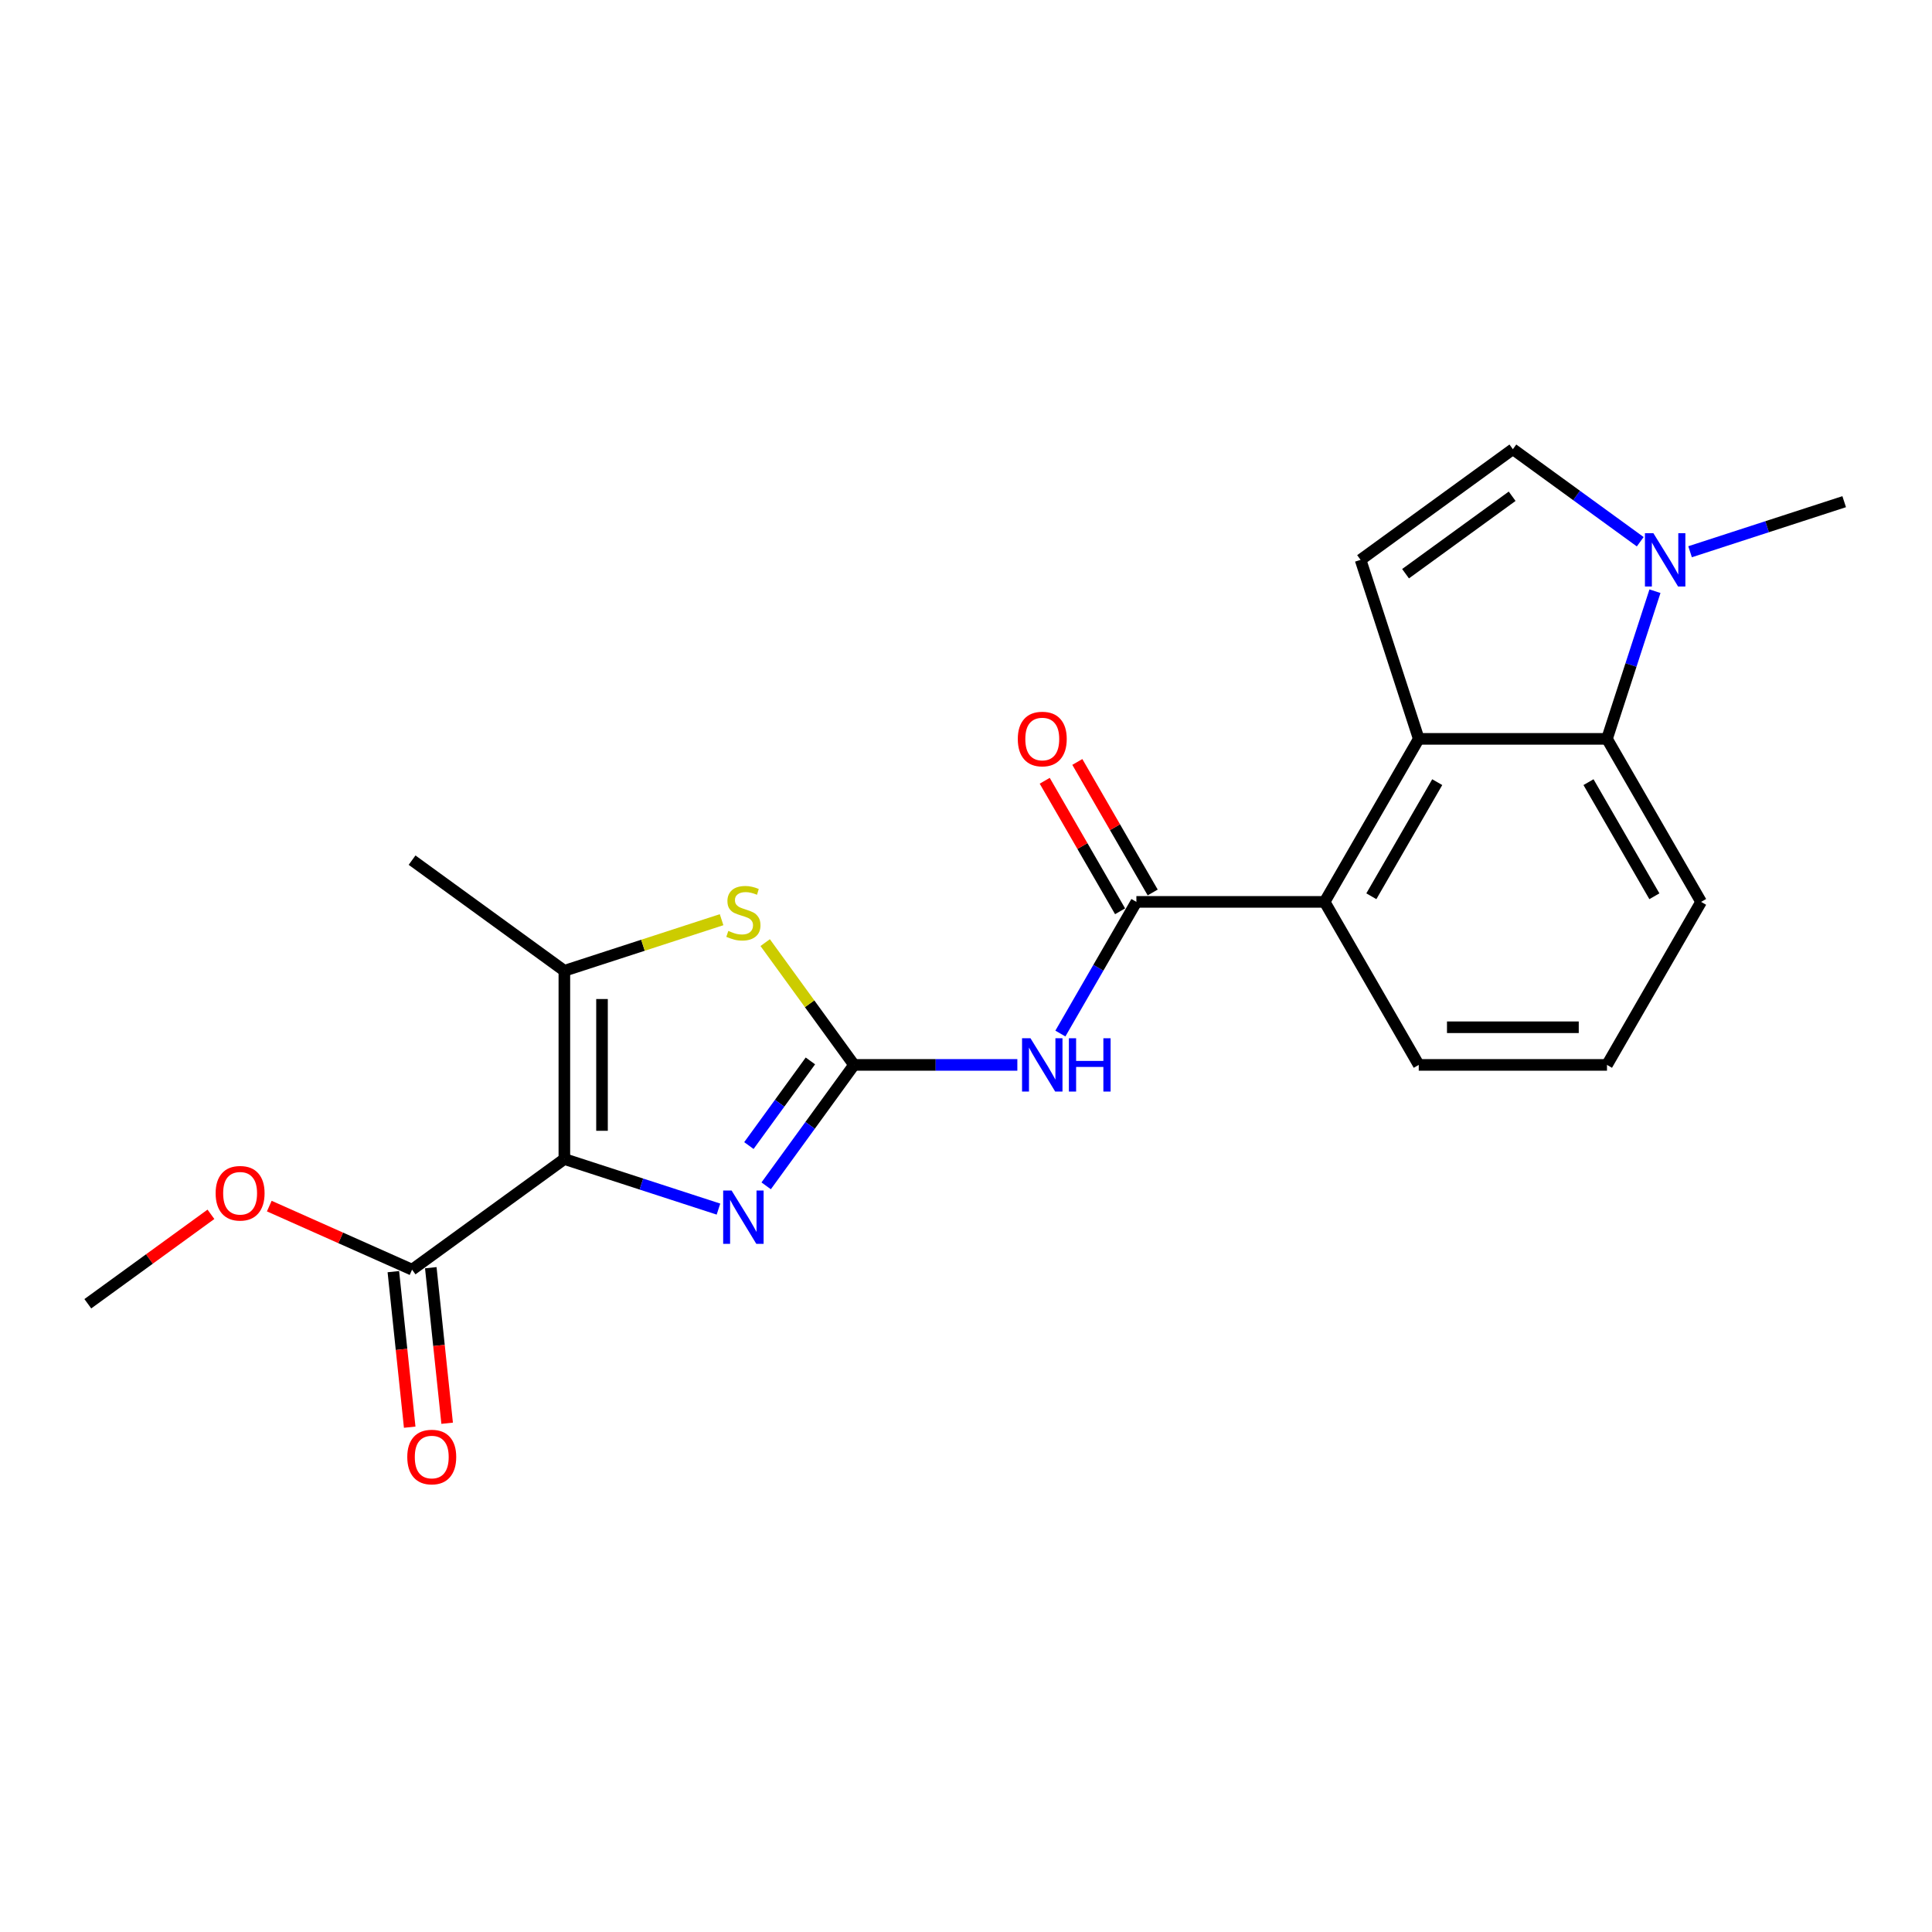 <?xml version='1.0' encoding='iso-8859-1'?>
<svg version='1.1' baseProfile='full'
              xmlns='http://www.w3.org/2000/svg'
                      xmlns:rdkit='http://www.rdkit.org/xml'
                      xmlns:xlink='http://www.w3.org/1999/xlink'
                  xml:space='preserve'
width='1000px' height='1000px' viewBox='0 0 1000 1000'>
<!-- END OF HEADER -->
<rect style='opacity:1.0;fill:#FFFFFF;stroke:none' width='1000' height='1000' x='0' y='0'> </rect>
<path class='bond-1' d='M 292.112,599.91 L 331.994,612.869' style='fill:none;fill-rule:evenodd;stroke:#000000;stroke-width:6px;stroke-linecap:butt;stroke-linejoin:miter;stroke-opacity:1' />
<path class='bond-1' d='M 331.994,612.869 L 371.876,625.827' style='fill:none;fill-rule:evenodd;stroke:#0000FF;stroke-width:6px;stroke-linecap:butt;stroke-linejoin:miter;stroke-opacity:1' />
<path class='bond-3' d='M 292.112,599.91 L 292.112,502.478' style='fill:none;fill-rule:evenodd;stroke:#000000;stroke-width:6px;stroke-linecap:butt;stroke-linejoin:miter;stroke-opacity:1' />
<path class='bond-3' d='M 311.598,585.295 L 311.598,517.093' style='fill:none;fill-rule:evenodd;stroke:#000000;stroke-width:6px;stroke-linecap:butt;stroke-linejoin:miter;stroke-opacity:1' />
<path class='bond-11' d='M 292.112,599.91 L 213.288,657.18' style='fill:none;fill-rule:evenodd;stroke:#000000;stroke-width:6px;stroke-linecap:butt;stroke-linejoin:miter;stroke-opacity:1' />
<path class='bond-0' d='M 442.045,551.194 L 419.307,582.49' style='fill:none;fill-rule:evenodd;stroke:#000000;stroke-width:6px;stroke-linecap:butt;stroke-linejoin:miter;stroke-opacity:1' />
<path class='bond-0' d='M 419.307,582.49 L 396.569,613.786' style='fill:none;fill-rule:evenodd;stroke:#0000FF;stroke-width:6px;stroke-linecap:butt;stroke-linejoin:miter;stroke-opacity:1' />
<path class='bond-0' d='M 419.459,549.129 L 403.542,571.036' style='fill:none;fill-rule:evenodd;stroke:#000000;stroke-width:6px;stroke-linecap:butt;stroke-linejoin:miter;stroke-opacity:1' />
<path class='bond-0' d='M 403.542,571.036 L 387.625,592.944' style='fill:none;fill-rule:evenodd;stroke:#0000FF;stroke-width:6px;stroke-linecap:butt;stroke-linejoin:miter;stroke-opacity:1' />
<path class='bond-2' d='M 442.045,551.194 L 484.311,551.194' style='fill:none;fill-rule:evenodd;stroke:#000000;stroke-width:6px;stroke-linecap:butt;stroke-linejoin:miter;stroke-opacity:1' />
<path class='bond-2' d='M 484.311,551.194 L 526.577,551.194' style='fill:none;fill-rule:evenodd;stroke:#0000FF;stroke-width:6px;stroke-linecap:butt;stroke-linejoin:miter;stroke-opacity:1' />
<path class='bond-22' d='M 442.045,551.194 L 419.051,519.547' style='fill:none;fill-rule:evenodd;stroke:#000000;stroke-width:6px;stroke-linecap:butt;stroke-linejoin:miter;stroke-opacity:1' />
<path class='bond-22' d='M 419.051,519.547 L 396.058,487.899' style='fill:none;fill-rule:evenodd;stroke:#CCCC00;stroke-width:6px;stroke-linecap:butt;stroke-linejoin:miter;stroke-opacity:1' />
<path class='bond-5' d='M 548.849,534.962 L 568.521,500.889' style='fill:none;fill-rule:evenodd;stroke:#0000FF;stroke-width:6px;stroke-linecap:butt;stroke-linejoin:miter;stroke-opacity:1' />
<path class='bond-5' d='M 568.521,500.889 L 588.193,466.815' style='fill:none;fill-rule:evenodd;stroke:#000000;stroke-width:6px;stroke-linecap:butt;stroke-linejoin:miter;stroke-opacity:1' />
<path class='bond-4' d='M 292.112,502.478 L 332.802,489.257' style='fill:none;fill-rule:evenodd;stroke:#000000;stroke-width:6px;stroke-linecap:butt;stroke-linejoin:miter;stroke-opacity:1' />
<path class='bond-4' d='M 332.802,489.257 L 373.493,476.036' style='fill:none;fill-rule:evenodd;stroke:#CCCC00;stroke-width:6px;stroke-linecap:butt;stroke-linejoin:miter;stroke-opacity:1' />
<path class='bond-16' d='M 292.112,502.478 L 213.288,445.209' style='fill:none;fill-rule:evenodd;stroke:#000000;stroke-width:6px;stroke-linecap:butt;stroke-linejoin:miter;stroke-opacity:1' />
<path class='bond-9' d='M 588.193,466.815 L 685.625,466.815' style='fill:none;fill-rule:evenodd;stroke:#000000;stroke-width:6px;stroke-linecap:butt;stroke-linejoin:miter;stroke-opacity:1' />
<path class='bond-13' d='M 596.631,461.944 L 577.128,428.163' style='fill:none;fill-rule:evenodd;stroke:#000000;stroke-width:6px;stroke-linecap:butt;stroke-linejoin:miter;stroke-opacity:1' />
<path class='bond-13' d='M 577.128,428.163 L 557.624,394.382' style='fill:none;fill-rule:evenodd;stroke:#FF0000;stroke-width:6px;stroke-linecap:butt;stroke-linejoin:miter;stroke-opacity:1' />
<path class='bond-13' d='M 579.755,471.687 L 560.252,437.906' style='fill:none;fill-rule:evenodd;stroke:#000000;stroke-width:6px;stroke-linecap:butt;stroke-linejoin:miter;stroke-opacity:1' />
<path class='bond-13' d='M 560.252,437.906 L 540.748,404.125' style='fill:none;fill-rule:evenodd;stroke:#FF0000;stroke-width:6px;stroke-linecap:butt;stroke-linejoin:miter;stroke-opacity:1' />
<path class='bond-6' d='M 734.341,382.437 L 685.625,466.815' style='fill:none;fill-rule:evenodd;stroke:#000000;stroke-width:6px;stroke-linecap:butt;stroke-linejoin:miter;stroke-opacity:1' />
<path class='bond-6' d='M 743.91,404.837 L 709.809,463.902' style='fill:none;fill-rule:evenodd;stroke:#000000;stroke-width:6px;stroke-linecap:butt;stroke-linejoin:miter;stroke-opacity:1' />
<path class='bond-7' d='M 734.341,382.437 L 704.233,289.773' style='fill:none;fill-rule:evenodd;stroke:#000000;stroke-width:6px;stroke-linecap:butt;stroke-linejoin:miter;stroke-opacity:1' />
<path class='bond-10' d='M 734.341,382.437 L 831.774,382.437' style='fill:none;fill-rule:evenodd;stroke:#000000;stroke-width:6px;stroke-linecap:butt;stroke-linejoin:miter;stroke-opacity:1' />
<path class='bond-12' d='M 704.233,289.773 L 783.058,232.504' style='fill:none;fill-rule:evenodd;stroke:#000000;stroke-width:6px;stroke-linecap:butt;stroke-linejoin:miter;stroke-opacity:1' />
<path class='bond-12' d='M 727.511,296.948 L 782.688,256.859' style='fill:none;fill-rule:evenodd;stroke:#000000;stroke-width:6px;stroke-linecap:butt;stroke-linejoin:miter;stroke-opacity:1' />
<path class='bond-8' d='M 856.608,306.005 L 844.191,344.221' style='fill:none;fill-rule:evenodd;stroke:#0000FF;stroke-width:6px;stroke-linecap:butt;stroke-linejoin:miter;stroke-opacity:1' />
<path class='bond-8' d='M 844.191,344.221 L 831.774,382.437' style='fill:none;fill-rule:evenodd;stroke:#000000;stroke-width:6px;stroke-linecap:butt;stroke-linejoin:miter;stroke-opacity:1' />
<path class='bond-19' d='M 874.782,285.582 L 914.664,272.623' style='fill:none;fill-rule:evenodd;stroke:#0000FF;stroke-width:6px;stroke-linecap:butt;stroke-linejoin:miter;stroke-opacity:1' />
<path class='bond-19' d='M 914.664,272.623 L 954.545,259.665' style='fill:none;fill-rule:evenodd;stroke:#000000;stroke-width:6px;stroke-linecap:butt;stroke-linejoin:miter;stroke-opacity:1' />
<path class='bond-24' d='M 848.982,280.401 L 816.02,256.452' style='fill:none;fill-rule:evenodd;stroke:#0000FF;stroke-width:6px;stroke-linecap:butt;stroke-linejoin:miter;stroke-opacity:1' />
<path class='bond-24' d='M 816.02,256.452 L 783.058,232.504' style='fill:none;fill-rule:evenodd;stroke:#000000;stroke-width:6px;stroke-linecap:butt;stroke-linejoin:miter;stroke-opacity:1' />
<path class='bond-18' d='M 685.625,466.815 L 734.341,551.194' style='fill:none;fill-rule:evenodd;stroke:#000000;stroke-width:6px;stroke-linecap:butt;stroke-linejoin:miter;stroke-opacity:1' />
<path class='bond-23' d='M 831.774,382.437 L 880.49,466.815' style='fill:none;fill-rule:evenodd;stroke:#000000;stroke-width:6px;stroke-linecap:butt;stroke-linejoin:miter;stroke-opacity:1' />
<path class='bond-23' d='M 822.205,404.837 L 856.307,463.902' style='fill:none;fill-rule:evenodd;stroke:#000000;stroke-width:6px;stroke-linecap:butt;stroke-linejoin:miter;stroke-opacity:1' />
<path class='bond-14' d='M 203.598,658.198 L 207.829,698.453' style='fill:none;fill-rule:evenodd;stroke:#000000;stroke-width:6px;stroke-linecap:butt;stroke-linejoin:miter;stroke-opacity:1' />
<path class='bond-14' d='M 207.829,698.453 L 212.06,738.708' style='fill:none;fill-rule:evenodd;stroke:#FF0000;stroke-width:6px;stroke-linecap:butt;stroke-linejoin:miter;stroke-opacity:1' />
<path class='bond-14' d='M 222.977,656.161 L 227.208,696.416' style='fill:none;fill-rule:evenodd;stroke:#000000;stroke-width:6px;stroke-linecap:butt;stroke-linejoin:miter;stroke-opacity:1' />
<path class='bond-14' d='M 227.208,696.416 L 231.439,736.671' style='fill:none;fill-rule:evenodd;stroke:#FF0000;stroke-width:6px;stroke-linecap:butt;stroke-linejoin:miter;stroke-opacity:1' />
<path class='bond-15' d='M 213.288,657.18 L 176.334,640.727' style='fill:none;fill-rule:evenodd;stroke:#000000;stroke-width:6px;stroke-linecap:butt;stroke-linejoin:miter;stroke-opacity:1' />
<path class='bond-15' d='M 176.334,640.727 L 139.381,624.274' style='fill:none;fill-rule:evenodd;stroke:#FF0000;stroke-width:6px;stroke-linecap:butt;stroke-linejoin:miter;stroke-opacity:1' />
<path class='bond-21' d='M 109.177,628.523 L 77.316,651.671' style='fill:none;fill-rule:evenodd;stroke:#FF0000;stroke-width:6px;stroke-linecap:butt;stroke-linejoin:miter;stroke-opacity:1' />
<path class='bond-21' d='M 77.316,651.671 L 45.455,674.819' style='fill:none;fill-rule:evenodd;stroke:#000000;stroke-width:6px;stroke-linecap:butt;stroke-linejoin:miter;stroke-opacity:1' />
<path class='bond-17' d='M 880.49,466.815 L 831.774,551.194' style='fill:none;fill-rule:evenodd;stroke:#000000;stroke-width:6px;stroke-linecap:butt;stroke-linejoin:miter;stroke-opacity:1' />
<path class='bond-20' d='M 734.341,551.194 L 831.774,551.194' style='fill:none;fill-rule:evenodd;stroke:#000000;stroke-width:6px;stroke-linecap:butt;stroke-linejoin:miter;stroke-opacity:1' />
<path class='bond-20' d='M 748.956,531.708 L 817.159,531.708' style='fill:none;fill-rule:evenodd;stroke:#000000;stroke-width:6px;stroke-linecap:butt;stroke-linejoin:miter;stroke-opacity:1' />
<path  class='atom-2' d='M 378.676 616.222
L 387.718 630.837
Q 388.614 632.279, 390.056 634.89
Q 391.498 637.501, 391.576 637.657
L 391.576 616.222
L 395.24 616.222
L 395.24 643.815
L 391.459 643.815
L 381.755 627.836
Q 380.625 625.965, 379.417 623.822
Q 378.248 621.678, 377.897 621.016
L 377.897 643.815
L 374.311 643.815
L 374.311 616.222
L 378.676 616.222
' fill='#0000FF'/>
<path  class='atom-3' d='M 533.378 537.398
L 542.419 552.013
Q 543.316 553.455, 544.758 556.066
Q 546.2 558.677, 546.278 558.833
L 546.278 537.398
L 549.941 537.398
L 549.941 564.991
L 546.161 564.991
L 536.457 549.012
Q 535.326 547.141, 534.118 544.997
Q 532.949 542.854, 532.598 542.191
L 532.598 564.991
L 529.013 564.991
L 529.013 537.398
L 533.378 537.398
' fill='#0000FF'/>
<path  class='atom-3' d='M 553.254 537.398
L 556.995 537.398
L 556.995 549.129
L 571.103 549.129
L 571.103 537.398
L 574.845 537.398
L 574.845 564.991
L 571.103 564.991
L 571.103 552.246
L 556.995 552.246
L 556.995 564.991
L 553.254 564.991
L 553.254 537.398
' fill='#0000FF'/>
<path  class='atom-5' d='M 376.981 481.84
Q 377.293 481.957, 378.579 482.503
Q 379.865 483.048, 381.268 483.399
Q 382.71 483.711, 384.113 483.711
Q 386.724 483.711, 388.244 482.464
Q 389.764 481.178, 389.764 478.956
Q 389.764 477.436, 388.985 476.501
Q 388.244 475.566, 387.075 475.059
Q 385.906 474.552, 383.957 473.968
Q 381.502 473.227, 380.021 472.526
Q 378.579 471.824, 377.527 470.343
Q 376.513 468.862, 376.513 466.368
Q 376.513 462.899, 378.852 460.756
Q 381.229 458.612, 385.906 458.612
Q 389.102 458.612, 392.726 460.132
L 391.83 463.133
Q 388.517 461.769, 386.023 461.769
Q 383.334 461.769, 381.853 462.899
Q 380.372 463.991, 380.411 465.9
Q 380.411 467.381, 381.151 468.278
Q 381.931 469.174, 383.022 469.681
Q 384.152 470.187, 386.023 470.772
Q 388.517 471.551, 389.998 472.331
Q 391.479 473.11, 392.531 474.708
Q 393.622 476.267, 393.622 478.956
Q 393.622 482.776, 391.05 484.841
Q 388.517 486.868, 384.269 486.868
Q 381.814 486.868, 379.943 486.322
Q 378.111 485.815, 375.929 484.919
L 376.981 481.84
' fill='#CCCC00'/>
<path  class='atom-9' d='M 855.783 275.977
L 864.824 290.591
Q 865.721 292.033, 867.163 294.645
Q 868.605 297.256, 868.683 297.412
L 868.683 275.977
L 872.346 275.977
L 872.346 303.569
L 868.566 303.569
L 858.861 287.591
Q 857.731 285.72, 856.523 283.576
Q 855.354 281.433, 855.003 280.77
L 855.003 303.569
L 851.418 303.569
L 851.418 275.977
L 855.783 275.977
' fill='#0000FF'/>
<path  class='atom-14' d='M 526.811 382.515
Q 526.811 375.889, 530.085 372.187
Q 533.358 368.484, 539.477 368.484
Q 545.596 368.484, 548.869 372.187
Q 552.143 375.889, 552.143 382.515
Q 552.143 389.218, 548.83 393.037
Q 545.518 396.818, 539.477 396.818
Q 533.397 396.818, 530.085 393.037
Q 526.811 389.257, 526.811 382.515
M 539.477 393.7
Q 543.686 393.7, 545.946 390.894
Q 548.246 388.049, 548.246 382.515
Q 548.246 377.097, 545.946 374.369
Q 543.686 371.602, 539.477 371.602
Q 535.268 371.602, 532.969 374.33
Q 530.708 377.058, 530.708 382.515
Q 530.708 388.088, 532.969 390.894
Q 535.268 393.7, 539.477 393.7
' fill='#FF0000'/>
<path  class='atom-15' d='M 210.806 754.156
Q 210.806 747.531, 214.08 743.828
Q 217.353 740.126, 223.472 740.126
Q 229.591 740.126, 232.865 743.828
Q 236.138 747.531, 236.138 754.156
Q 236.138 760.859, 232.826 764.679
Q 229.513 768.459, 223.472 768.459
Q 217.392 768.459, 214.08 764.679
Q 210.806 760.898, 210.806 754.156
M 223.472 765.341
Q 227.681 765.341, 229.942 762.535
Q 232.241 759.69, 232.241 754.156
Q 232.241 748.739, 229.942 746.011
Q 227.681 743.244, 223.472 743.244
Q 219.263 743.244, 216.964 745.972
Q 214.703 748.7, 214.703 754.156
Q 214.703 759.729, 216.964 762.535
Q 219.263 765.341, 223.472 765.341
' fill='#FF0000'/>
<path  class='atom-16' d='M 111.613 617.628
Q 111.613 611.003, 114.886 607.3
Q 118.16 603.598, 124.279 603.598
Q 130.398 603.598, 133.671 607.3
Q 136.945 611.003, 136.945 617.628
Q 136.945 624.332, 133.632 628.151
Q 130.32 631.931, 124.279 631.931
Q 118.199 631.931, 114.886 628.151
Q 111.613 624.371, 111.613 617.628
M 124.279 628.813
Q 128.488 628.813, 130.748 626.007
Q 133.048 623.162, 133.048 617.628
Q 133.048 612.211, 130.748 609.483
Q 128.488 606.716, 124.279 606.716
Q 120.07 606.716, 117.77 609.444
Q 115.51 612.172, 115.51 617.628
Q 115.51 623.201, 117.77 626.007
Q 120.07 628.813, 124.279 628.813
' fill='#FF0000'/>
</svg>
